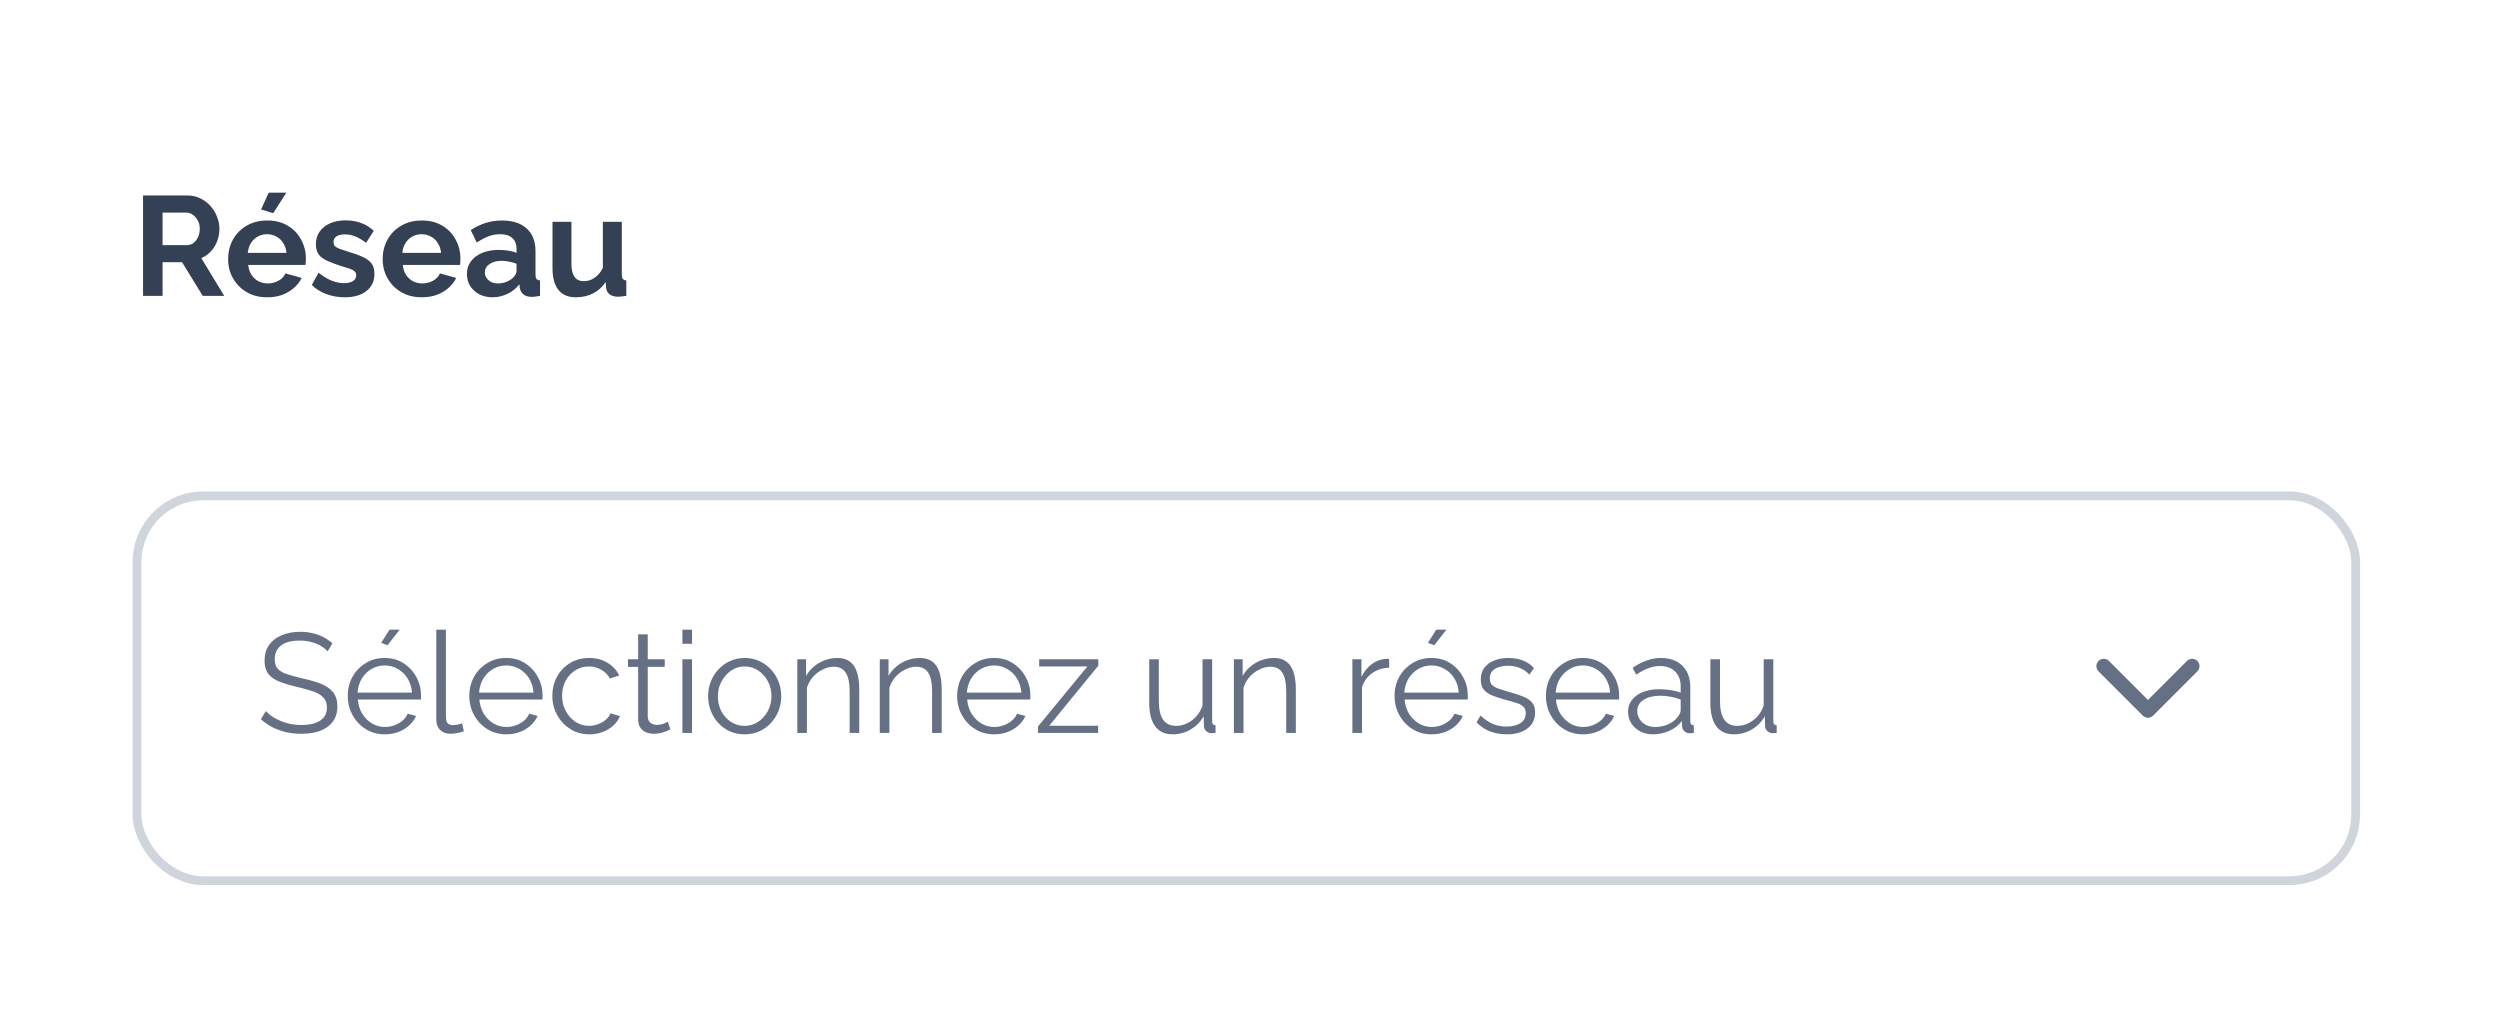 <svg width="196" height="81" viewBox="0 0 196 81" fill="none" xmlns="http://www.w3.org/2000/svg">
<path d="M0 11.504C0 5.38 4.964 0.416 11.088 0.416H184.338C190.462 0.416 195.426 5.38 195.426 11.504V69.023C195.426 75.147 190.462 80.111 184.338 80.111H11.088C4.964 80.111 0 75.147 0 69.023V11.504Z" fill="white"/>
<path d="M11.215 23.197V15.325H14.697C15.059 15.325 15.392 15.399 15.695 15.546C16.005 15.694 16.271 15.894 16.493 16.145C16.722 16.397 16.896 16.677 17.014 16.988C17.14 17.298 17.203 17.616 17.203 17.942C17.203 18.274 17.143 18.596 17.025 18.906C16.914 19.209 16.752 19.475 16.537 19.704C16.323 19.934 16.072 20.111 15.783 20.237L17.58 23.197H15.894L14.275 20.558H12.745V23.197H11.215ZM12.745 19.217H14.663C14.856 19.217 15.026 19.161 15.174 19.05C15.321 18.932 15.44 18.777 15.528 18.585C15.617 18.392 15.661 18.178 15.661 17.942C15.661 17.69 15.61 17.472 15.506 17.287C15.403 17.095 15.27 16.944 15.107 16.833C14.952 16.722 14.782 16.666 14.597 16.666H12.745V19.217ZM20.944 23.308C20.479 23.308 20.057 23.23 19.68 23.075C19.303 22.913 18.982 22.695 18.716 22.421C18.45 22.14 18.243 21.822 18.095 21.468C17.954 21.105 17.884 20.725 17.884 20.326C17.884 19.771 18.006 19.265 18.25 18.806C18.501 18.348 18.856 17.982 19.314 17.709C19.78 17.428 20.327 17.287 20.955 17.287C21.591 17.287 22.134 17.428 22.585 17.709C23.036 17.982 23.38 18.348 23.616 18.806C23.86 19.257 23.982 19.745 23.982 20.27C23.982 20.359 23.979 20.451 23.971 20.547C23.964 20.636 23.957 20.71 23.949 20.769H19.459C19.488 21.065 19.573 21.323 19.714 21.545C19.861 21.767 20.046 21.937 20.268 22.055C20.497 22.166 20.741 22.221 21 22.221C21.296 22.221 21.573 22.151 21.831 22.011C22.098 21.863 22.279 21.671 22.375 21.434L23.65 21.789C23.509 22.085 23.306 22.347 23.04 22.576C22.781 22.805 22.474 22.987 22.12 23.12C21.765 23.245 21.373 23.308 20.944 23.308ZM19.425 19.826H22.463C22.434 19.531 22.349 19.276 22.208 19.061C22.075 18.84 21.898 18.67 21.676 18.551C21.454 18.426 21.207 18.363 20.933 18.363C20.667 18.363 20.423 18.426 20.201 18.551C19.987 18.67 19.81 18.84 19.669 19.061C19.536 19.276 19.455 19.531 19.425 19.826ZM21.421 16.711L20.468 16.422L21.066 15.103H22.452L21.421 16.711ZM27.028 23.308C26.532 23.308 26.059 23.227 25.608 23.064C25.157 22.902 24.769 22.661 24.444 22.343L24.976 21.379C25.324 21.66 25.664 21.867 25.996 22C26.336 22.133 26.662 22.199 26.972 22.199C27.26 22.199 27.49 22.148 27.66 22.044C27.837 21.941 27.926 21.785 27.926 21.578C27.926 21.438 27.878 21.331 27.782 21.257C27.686 21.176 27.545 21.105 27.36 21.046C27.183 20.987 26.965 20.921 26.706 20.847C26.277 20.706 25.919 20.569 25.631 20.436C25.342 20.303 25.124 20.137 24.976 19.937C24.836 19.73 24.766 19.468 24.766 19.15C24.766 18.766 24.862 18.437 25.054 18.163C25.253 17.882 25.527 17.664 25.874 17.509C26.229 17.354 26.643 17.276 27.116 17.276C27.53 17.276 27.922 17.343 28.292 17.476C28.661 17.602 28.997 17.808 29.301 18.097L28.702 19.039C28.406 18.81 28.125 18.644 27.859 18.54C27.593 18.429 27.323 18.374 27.05 18.374C26.895 18.374 26.747 18.392 26.606 18.429C26.473 18.466 26.362 18.529 26.274 18.618C26.192 18.699 26.152 18.817 26.152 18.973C26.152 19.113 26.189 19.224 26.262 19.305C26.344 19.379 26.462 19.446 26.617 19.505C26.78 19.564 26.976 19.631 27.205 19.704C27.671 19.838 28.062 19.974 28.38 20.115C28.706 20.255 28.95 20.429 29.112 20.636C29.275 20.835 29.356 21.113 29.356 21.468C29.356 22.044 29.145 22.495 28.724 22.82C28.303 23.145 27.737 23.308 27.028 23.308ZM33.061 23.308C32.595 23.308 32.174 23.23 31.797 23.075C31.42 22.913 31.098 22.695 30.832 22.421C30.566 22.14 30.359 21.822 30.211 21.468C30.071 21.105 30.001 20.725 30.001 20.326C30.001 19.771 30.123 19.265 30.367 18.806C30.618 18.348 30.973 17.982 31.431 17.709C31.897 17.428 32.444 17.287 33.072 17.287C33.708 17.287 34.251 17.428 34.702 17.709C35.153 17.982 35.497 18.348 35.733 18.806C35.977 19.257 36.099 19.745 36.099 20.27C36.099 20.359 36.095 20.451 36.088 20.547C36.081 20.636 36.073 20.71 36.066 20.769H31.575C31.605 21.065 31.69 21.323 31.83 21.545C31.978 21.767 32.163 21.937 32.385 22.055C32.614 22.166 32.858 22.221 33.116 22.221C33.412 22.221 33.689 22.151 33.948 22.011C34.214 21.863 34.395 21.671 34.491 21.434L35.767 21.789C35.626 22.085 35.423 22.347 35.157 22.576C34.898 22.805 34.591 22.987 34.236 23.12C33.882 23.245 33.49 23.308 33.061 23.308ZM31.542 19.826H34.58C34.55 19.531 34.465 19.276 34.325 19.061C34.192 18.84 34.015 18.67 33.793 18.551C33.571 18.426 33.323 18.363 33.05 18.363C32.784 18.363 32.54 18.426 32.318 18.551C32.104 18.67 31.926 18.84 31.786 19.061C31.653 19.276 31.572 19.531 31.542 19.826ZM36.605 21.479C36.605 21.102 36.709 20.773 36.916 20.492C37.13 20.203 37.426 19.982 37.803 19.826C38.18 19.671 38.612 19.594 39.1 19.594C39.344 19.594 39.592 19.612 39.843 19.649C40.094 19.686 40.312 19.745 40.497 19.826V19.516C40.497 19.146 40.386 18.862 40.164 18.662C39.95 18.463 39.628 18.363 39.2 18.363C38.882 18.363 38.579 18.418 38.291 18.529C38.002 18.64 37.699 18.803 37.381 19.017L36.904 18.041C37.289 17.79 37.681 17.602 38.08 17.476C38.486 17.35 38.911 17.287 39.355 17.287C40.183 17.287 40.826 17.494 41.284 17.908C41.75 18.322 41.983 18.914 41.983 19.682V21.534C41.983 21.689 42.009 21.8 42.06 21.867C42.12 21.933 42.212 21.974 42.338 21.989V23.197C42.205 23.219 42.083 23.238 41.972 23.253C41.868 23.267 41.779 23.275 41.706 23.275C41.41 23.275 41.184 23.208 41.029 23.075C40.881 22.942 40.789 22.78 40.752 22.587L40.719 22.288C40.467 22.613 40.153 22.865 39.776 23.042C39.399 23.219 39.015 23.308 38.623 23.308C38.239 23.308 37.891 23.23 37.581 23.075C37.278 22.913 37.038 22.695 36.86 22.421C36.69 22.14 36.605 21.826 36.605 21.479ZM40.22 21.778C40.301 21.689 40.368 21.601 40.419 21.512C40.471 21.423 40.497 21.342 40.497 21.268V20.68C40.32 20.606 40.127 20.551 39.92 20.514C39.713 20.47 39.517 20.447 39.333 20.447C38.948 20.447 38.63 20.532 38.379 20.703C38.135 20.865 38.013 21.083 38.013 21.357C38.013 21.505 38.054 21.645 38.135 21.778C38.217 21.911 38.335 22.018 38.49 22.1C38.645 22.181 38.83 22.221 39.044 22.221C39.266 22.221 39.484 22.181 39.699 22.1C39.913 22.011 40.087 21.904 40.22 21.778ZM43.316 21.024V17.387H44.801V20.703C44.801 21.146 44.883 21.482 45.045 21.712C45.208 21.933 45.448 22.044 45.766 22.044C45.958 22.044 46.147 22.007 46.332 21.933C46.524 21.852 46.698 21.734 46.853 21.578C47.016 21.423 47.152 21.227 47.263 20.991V17.387H48.749V21.534C48.749 21.689 48.775 21.8 48.827 21.867C48.886 21.933 48.978 21.974 49.104 21.989V23.197C48.956 23.219 48.83 23.234 48.727 23.242C48.631 23.256 48.542 23.264 48.461 23.264C48.194 23.264 47.976 23.205 47.806 23.086C47.644 22.961 47.548 22.791 47.518 22.576L47.485 22.111C47.226 22.502 46.894 22.802 46.487 23.009C46.08 23.208 45.633 23.308 45.145 23.308C44.547 23.308 44.092 23.116 43.782 22.732C43.471 22.34 43.316 21.771 43.316 21.024Z" fill="#344054"/>
<g filter="url(#filter0_d_464_681)">
<rect x="10.395" y="37.838" width="174.636" height="30.86" rx="5.544" fill="white"/>
<rect x="10.741" y="38.184" width="173.943" height="30.167" rx="5.197" stroke="#D0D5DD" stroke-width="0.693"/>
<path d="M25.686 50.37C25.575 50.245 25.446 50.134 25.298 50.038C25.15 49.934 24.984 49.846 24.799 49.772C24.614 49.698 24.415 49.639 24.2 49.594C23.993 49.55 23.771 49.528 23.535 49.528C22.848 49.528 22.341 49.661 22.016 49.927C21.698 50.185 21.539 50.54 21.539 50.991C21.539 51.302 21.613 51.546 21.761 51.723C21.916 51.9 22.156 52.045 22.482 52.156C22.807 52.266 23.221 52.381 23.723 52.499C24.285 52.617 24.769 52.758 25.176 52.92C25.582 53.083 25.897 53.305 26.118 53.586C26.34 53.859 26.451 54.233 26.451 54.706C26.451 55.068 26.381 55.382 26.24 55.648C26.1 55.914 25.904 56.136 25.653 56.313C25.401 56.491 25.102 56.624 24.755 56.713C24.407 56.794 24.026 56.835 23.613 56.835C23.206 56.835 22.814 56.794 22.437 56.713C22.068 56.624 21.716 56.498 21.384 56.336C21.051 56.166 20.741 55.951 20.453 55.693L20.841 55.06C20.981 55.208 21.147 55.349 21.34 55.482C21.539 55.608 21.757 55.722 21.994 55.826C22.238 55.929 22.496 56.01 22.77 56.069C23.051 56.121 23.339 56.147 23.635 56.147C24.263 56.147 24.751 56.033 25.098 55.803C25.453 55.574 25.631 55.234 25.631 54.783C25.631 54.458 25.542 54.199 25.364 54.007C25.187 53.808 24.921 53.645 24.566 53.519C24.211 53.394 23.775 53.272 23.258 53.153C22.711 53.028 22.249 52.887 21.872 52.732C21.495 52.577 21.21 52.373 21.018 52.122C20.833 51.864 20.741 51.523 20.741 51.102C20.741 50.614 20.859 50.204 21.096 49.871C21.34 49.531 21.672 49.276 22.093 49.106C22.515 48.929 22.999 48.84 23.546 48.84C23.893 48.84 24.215 48.877 24.511 48.951C24.814 49.018 25.091 49.117 25.342 49.25C25.601 49.383 25.841 49.55 26.063 49.749L25.686 50.37ZM30.159 56.879C29.745 56.879 29.361 56.801 29.006 56.646C28.651 56.483 28.344 56.265 28.086 55.992C27.827 55.711 27.624 55.389 27.476 55.027C27.335 54.665 27.265 54.277 27.265 53.863C27.265 53.323 27.387 52.828 27.631 52.377C27.882 51.926 28.226 51.568 28.662 51.302C29.098 51.028 29.594 50.891 30.148 50.891C30.717 50.891 31.212 51.028 31.634 51.302C32.063 51.575 32.399 51.937 32.643 52.388C32.887 52.832 33.009 53.32 33.009 53.852C33.009 53.911 33.009 53.97 33.009 54.029C33.009 54.081 33.005 54.122 32.998 54.151H28.052C28.089 54.565 28.204 54.935 28.396 55.26C28.596 55.578 28.851 55.833 29.161 56.025C29.479 56.21 29.823 56.302 30.192 56.302C30.569 56.302 30.924 56.206 31.257 56.014C31.597 55.822 31.833 55.571 31.966 55.26L32.621 55.438C32.502 55.711 32.321 55.959 32.077 56.18C31.833 56.402 31.545 56.576 31.212 56.702C30.887 56.82 30.536 56.879 30.159 56.879ZM28.03 53.608H32.299C32.27 53.187 32.155 52.817 31.955 52.499C31.763 52.181 31.508 51.934 31.19 51.756C30.88 51.572 30.536 51.479 30.159 51.479C29.782 51.479 29.438 51.572 29.128 51.756C28.817 51.934 28.562 52.185 28.363 52.51C28.171 52.828 28.06 53.194 28.03 53.608ZM30.381 49.894L29.882 49.705L30.536 48.674H31.334L30.381 49.894ZM34.205 48.674H34.959V55.46C34.959 55.748 35.011 55.937 35.114 56.025C35.218 56.114 35.344 56.158 35.492 56.158C35.625 56.158 35.758 56.143 35.891 56.114C36.024 56.084 36.138 56.055 36.234 56.025L36.367 56.635C36.227 56.694 36.053 56.742 35.846 56.779C35.647 56.816 35.473 56.835 35.325 56.835C34.985 56.835 34.712 56.735 34.505 56.535C34.305 56.336 34.205 56.062 34.205 55.715V48.674ZM39.688 56.879C39.274 56.879 38.89 56.801 38.535 56.646C38.18 56.483 37.873 56.265 37.614 55.992C37.356 55.711 37.152 55.389 37.005 55.027C36.864 54.665 36.794 54.277 36.794 53.863C36.794 53.323 36.916 52.828 37.16 52.377C37.411 51.926 37.755 51.568 38.191 51.302C38.627 51.028 39.122 50.891 39.677 50.891C40.246 50.891 40.741 51.028 41.163 51.302C41.591 51.575 41.928 51.937 42.172 52.388C42.416 52.832 42.538 53.32 42.538 53.852C42.538 53.911 42.538 53.97 42.538 54.029C42.538 54.081 42.534 54.122 42.526 54.151H37.581C37.618 54.565 37.733 54.935 37.925 55.26C38.124 55.578 38.38 55.833 38.69 56.025C39.008 56.21 39.352 56.302 39.721 56.302C40.098 56.302 40.453 56.206 40.786 56.014C41.126 55.822 41.362 55.571 41.495 55.26L42.149 55.438C42.031 55.711 41.85 55.959 41.606 56.18C41.362 56.402 41.074 56.576 40.741 56.702C40.416 56.82 40.065 56.879 39.688 56.879ZM37.559 53.608H41.828C41.798 53.187 41.684 52.817 41.484 52.499C41.292 52.181 41.037 51.934 40.719 51.756C40.409 51.572 40.065 51.479 39.688 51.479C39.311 51.479 38.967 51.572 38.657 51.756C38.346 51.934 38.091 52.185 37.892 52.51C37.7 52.828 37.589 53.194 37.559 53.608ZM46.207 56.879C45.785 56.879 45.397 56.801 45.042 56.646C44.695 56.483 44.388 56.262 44.122 55.981C43.863 55.7 43.66 55.378 43.512 55.016C43.372 54.654 43.302 54.27 43.302 53.863C43.302 53.316 43.424 52.817 43.667 52.366C43.911 51.915 44.252 51.557 44.688 51.291C45.124 51.025 45.626 50.891 46.196 50.891C46.735 50.891 47.212 51.017 47.626 51.268C48.04 51.512 48.347 51.845 48.546 52.266L47.815 52.499C47.652 52.203 47.423 51.974 47.127 51.812C46.839 51.642 46.517 51.557 46.162 51.557C45.778 51.557 45.427 51.657 45.109 51.856C44.791 52.056 44.536 52.329 44.344 52.677C44.159 53.024 44.067 53.419 44.067 53.863C44.067 54.299 44.163 54.695 44.355 55.049C44.547 55.404 44.802 55.689 45.12 55.903C45.438 56.11 45.789 56.214 46.173 56.214C46.425 56.214 46.665 56.169 46.894 56.081C47.131 55.992 47.334 55.874 47.504 55.726C47.681 55.571 47.8 55.404 47.859 55.227L48.602 55.449C48.498 55.722 48.325 55.97 48.081 56.191C47.844 56.406 47.563 56.576 47.238 56.702C46.92 56.82 46.576 56.879 46.207 56.879ZM52.558 56.491C52.499 56.513 52.407 56.554 52.281 56.613C52.155 56.672 52.004 56.724 51.826 56.768C51.649 56.812 51.457 56.835 51.25 56.835C51.035 56.835 50.832 56.794 50.64 56.713C50.455 56.631 50.307 56.509 50.197 56.347C50.086 56.177 50.03 55.97 50.03 55.726V51.59H49.232V50.991H50.03V49.04H50.784V50.991H52.115V51.59H50.784V55.515C50.799 55.722 50.873 55.877 51.006 55.981C51.146 56.084 51.305 56.136 51.483 56.136C51.69 56.136 51.878 56.103 52.048 56.036C52.218 55.962 52.322 55.911 52.359 55.881L52.558 56.491ZM53.5 56.768V50.991H54.254V56.768H53.5ZM53.5 49.783V48.674H54.254V49.783H53.5ZM58.377 56.879C57.962 56.879 57.578 56.801 57.223 56.646C56.876 56.483 56.573 56.265 56.314 55.992C56.063 55.711 55.867 55.393 55.726 55.038C55.586 54.676 55.516 54.295 55.516 53.896C55.516 53.482 55.586 53.098 55.726 52.743C55.867 52.381 56.066 52.063 56.325 51.79C56.584 51.509 56.887 51.291 57.234 51.135C57.589 50.973 57.974 50.891 58.388 50.891C58.801 50.891 59.182 50.973 59.53 51.135C59.877 51.291 60.18 51.509 60.439 51.79C60.698 52.063 60.897 52.381 61.038 52.743C61.178 53.098 61.248 53.482 61.248 53.896C61.248 54.295 61.178 54.676 61.038 55.038C60.897 55.393 60.698 55.711 60.439 55.992C60.188 56.265 59.884 56.483 59.53 56.646C59.182 56.801 58.798 56.879 58.377 56.879ZM56.281 53.907C56.281 54.336 56.373 54.728 56.558 55.083C56.75 55.43 57.005 55.707 57.323 55.914C57.641 56.114 57.992 56.214 58.377 56.214C58.761 56.214 59.112 56.11 59.43 55.903C59.748 55.696 60.003 55.415 60.195 55.06C60.387 54.698 60.483 54.306 60.483 53.885C60.483 53.456 60.387 53.065 60.195 52.71C60.003 52.355 59.748 52.074 59.43 51.867C59.112 51.66 58.761 51.557 58.377 51.557C57.992 51.557 57.641 51.664 57.323 51.878C57.013 52.093 56.761 52.377 56.569 52.732C56.377 53.08 56.281 53.471 56.281 53.907ZM67.366 56.768H66.612V53.541C66.612 52.861 66.512 52.366 66.312 52.056C66.113 51.738 65.799 51.579 65.37 51.579C65.074 51.579 64.782 51.653 64.494 51.801C64.206 51.941 63.951 52.137 63.729 52.388C63.515 52.632 63.359 52.913 63.263 53.231V56.768H62.509V50.991H63.197V52.3C63.352 52.019 63.555 51.775 63.807 51.568C64.058 51.353 64.343 51.187 64.66 51.069C64.978 50.951 65.307 50.891 65.647 50.891C65.965 50.891 66.235 50.951 66.457 51.069C66.678 51.187 66.856 51.357 66.989 51.579C67.122 51.793 67.218 52.056 67.277 52.366C67.336 52.669 67.366 53.009 67.366 53.386V56.768ZM73.83 56.768H73.076V53.541C73.076 52.861 72.976 52.366 72.777 52.056C72.577 51.738 72.263 51.579 71.834 51.579C71.539 51.579 71.247 51.653 70.958 51.801C70.67 51.941 70.415 52.137 70.193 52.388C69.979 52.632 69.824 52.913 69.728 53.231V56.768H68.974V50.991H69.661V52.3C69.816 52.019 70.02 51.775 70.271 51.568C70.522 51.353 70.807 51.187 71.125 51.069C71.443 50.951 71.772 50.891 72.112 50.891C72.429 50.891 72.699 50.951 72.921 51.069C73.143 51.187 73.32 51.357 73.453 51.579C73.586 51.793 73.682 52.056 73.742 52.366C73.801 52.669 73.83 53.009 73.83 53.386V56.768ZM77.933 56.879C77.519 56.879 77.135 56.801 76.78 56.646C76.425 56.483 76.118 56.265 75.859 55.992C75.601 55.711 75.397 55.389 75.249 55.027C75.109 54.665 75.039 54.277 75.039 53.863C75.039 53.323 75.161 52.828 75.405 52.377C75.656 51.926 76 51.568 76.436 51.302C76.872 51.028 77.367 50.891 77.922 50.891C78.491 50.891 78.986 51.028 79.407 51.302C79.836 51.575 80.173 51.937 80.417 52.388C80.66 52.832 80.782 53.32 80.782 53.852C80.782 53.911 80.782 53.97 80.782 54.029C80.782 54.081 80.779 54.122 80.771 54.151H75.826C75.863 54.565 75.978 54.935 76.17 55.26C76.369 55.578 76.624 55.833 76.935 56.025C77.253 56.21 77.597 56.302 77.966 56.302C78.343 56.302 78.698 56.206 79.031 56.014C79.371 55.822 79.607 55.571 79.74 55.26L80.394 55.438C80.276 55.711 80.095 55.959 79.851 56.18C79.607 56.402 79.319 56.576 78.986 56.702C78.661 56.82 78.31 56.879 77.933 56.879ZM75.804 53.608H80.073C80.043 53.187 79.929 52.817 79.729 52.499C79.537 52.181 79.282 51.934 78.964 51.756C78.654 51.572 78.31 51.479 77.933 51.479C77.556 51.479 77.212 51.572 76.902 51.756C76.591 51.934 76.336 52.185 76.137 52.51C75.944 52.828 75.834 53.194 75.804 53.608ZM81.382 56.258L85.252 51.557H81.471V50.991H86.106V51.501L82.258 56.203H86.094V56.768H81.382V56.258ZM90.098 54.384V50.991H90.852V54.251C90.852 54.909 90.963 55.401 91.185 55.726C91.414 56.051 91.75 56.214 92.194 56.214C92.489 56.214 92.774 56.151 93.047 56.025C93.328 55.892 93.576 55.707 93.79 55.471C94.005 55.227 94.167 54.946 94.278 54.628V50.991H95.032V55.859C95.032 55.962 95.054 56.04 95.099 56.092C95.143 56.136 95.21 56.162 95.298 56.169V56.768C95.21 56.776 95.139 56.779 95.088 56.779C95.036 56.786 94.988 56.79 94.944 56.79C94.796 56.776 94.666 56.716 94.555 56.613C94.452 56.509 94.397 56.384 94.389 56.236L94.367 55.46C94.116 55.903 93.772 56.251 93.336 56.502C92.907 56.753 92.441 56.879 91.939 56.879C91.332 56.879 90.874 56.668 90.564 56.247C90.253 55.826 90.098 55.205 90.098 54.384ZM101.594 56.768H100.84V53.541C100.84 52.861 100.74 52.366 100.54 52.056C100.341 51.738 100.026 51.579 99.598 51.579C99.302 51.579 99.01 51.653 98.722 51.801C98.433 51.941 98.178 52.137 97.957 52.388C97.742 52.632 97.587 52.913 97.491 53.231V56.768H96.737V50.991H97.424V52.3C97.58 52.019 97.783 51.775 98.034 51.568C98.286 51.353 98.57 51.187 98.888 51.069C99.206 50.951 99.535 50.891 99.875 50.891C100.193 50.891 100.463 50.951 100.684 51.069C100.906 51.187 101.083 51.357 101.217 51.579C101.35 51.793 101.446 52.056 101.505 52.366C101.564 52.669 101.594 53.009 101.594 53.386V56.768ZM108.91 51.657C108.408 51.671 107.964 51.812 107.58 52.078C107.203 52.344 106.937 52.71 106.781 53.176V56.768H106.027V50.991H106.737V52.377C106.937 51.971 107.199 51.642 107.524 51.39C107.857 51.139 108.208 50.999 108.578 50.969C108.652 50.962 108.714 50.958 108.766 50.958C108.825 50.958 108.873 50.962 108.91 50.969V51.657ZM112.226 56.879C111.812 56.879 111.427 56.801 111.072 56.646C110.718 56.483 110.411 56.265 110.152 55.992C109.893 55.711 109.69 55.389 109.542 55.027C109.402 54.665 109.332 54.277 109.332 53.863C109.332 53.323 109.454 52.828 109.697 52.377C109.949 51.926 110.293 51.568 110.729 51.302C111.165 51.028 111.66 50.891 112.214 50.891C112.784 50.891 113.279 51.028 113.7 51.302C114.129 51.575 114.465 51.937 114.709 52.388C114.953 52.832 115.075 53.32 115.075 53.852C115.075 53.911 115.075 53.97 115.075 54.029C115.075 54.081 115.071 54.122 115.064 54.151H110.119C110.156 54.565 110.27 54.935 110.463 55.26C110.662 55.578 110.917 55.833 111.228 56.025C111.545 56.21 111.889 56.302 112.259 56.302C112.636 56.302 112.991 56.206 113.323 56.014C113.663 55.822 113.9 55.571 114.033 55.26L114.687 55.438C114.569 55.711 114.388 55.959 114.144 56.18C113.9 56.402 113.612 56.576 113.279 56.702C112.954 56.82 112.603 56.879 112.226 56.879ZM110.097 53.608H114.365C114.336 53.187 114.221 52.817 114.022 52.499C113.83 52.181 113.575 51.934 113.257 51.756C112.946 51.572 112.603 51.479 112.226 51.479C111.849 51.479 111.505 51.572 111.194 51.756C110.884 51.934 110.629 52.185 110.429 52.51C110.237 52.828 110.126 53.194 110.097 53.608ZM112.447 49.894L111.948 49.705L112.603 48.674H113.401L112.447 49.894ZM118.134 56.879C117.661 56.879 117.222 56.801 116.815 56.646C116.408 56.491 116.057 56.254 115.762 55.937L116.072 55.404C116.397 55.707 116.723 55.929 117.048 56.069C117.38 56.203 117.732 56.269 118.101 56.269C118.552 56.269 118.918 56.18 119.199 56.003C119.48 55.818 119.62 55.556 119.62 55.216C119.62 54.987 119.55 54.813 119.41 54.695C119.277 54.569 119.081 54.469 118.822 54.395C118.571 54.314 118.268 54.229 117.913 54.14C117.514 54.029 117.177 53.915 116.904 53.797C116.638 53.671 116.434 53.516 116.294 53.331C116.161 53.139 116.094 52.891 116.094 52.588C116.094 52.211 116.187 51.9 116.371 51.657C116.564 51.405 116.822 51.217 117.148 51.091C117.48 50.958 117.85 50.891 118.256 50.891C118.7 50.891 119.092 50.962 119.432 51.102C119.772 51.242 120.049 51.438 120.263 51.69L119.897 52.2C119.69 51.963 119.443 51.79 119.155 51.679C118.874 51.56 118.56 51.501 118.212 51.501C117.976 51.501 117.75 51.535 117.536 51.601C117.321 51.66 117.144 51.764 117.003 51.911C116.87 52.052 116.804 52.248 116.804 52.499C116.804 52.706 116.856 52.869 116.959 52.987C117.063 53.098 117.218 53.194 117.425 53.275C117.632 53.349 117.887 53.431 118.19 53.519C118.626 53.638 119.007 53.76 119.332 53.885C119.657 54.004 119.909 54.159 120.086 54.351C120.263 54.543 120.352 54.813 120.352 55.16C120.352 55.7 120.149 56.121 119.742 56.424C119.336 56.727 118.8 56.879 118.134 56.879ZM124.093 56.879C123.679 56.879 123.295 56.801 122.94 56.646C122.585 56.483 122.278 56.265 122.02 55.992C121.761 55.711 121.558 55.389 121.41 55.027C121.269 54.665 121.199 54.277 121.199 53.863C121.199 53.323 121.321 52.828 121.565 52.377C121.816 51.926 122.16 51.568 122.596 51.302C123.032 51.028 123.528 50.891 124.082 50.891C124.651 50.891 125.146 51.028 125.568 51.302C125.997 51.575 126.333 51.937 126.577 52.388C126.821 52.832 126.943 53.32 126.943 53.852C126.943 53.911 126.943 53.97 126.943 54.029C126.943 54.081 126.939 54.122 126.932 54.151H121.986C122.023 54.565 122.138 54.935 122.33 55.26C122.53 55.578 122.785 55.833 123.095 56.025C123.413 56.21 123.757 56.302 124.126 56.302C124.503 56.302 124.858 56.206 125.191 56.014C125.531 55.822 125.767 55.571 125.9 55.26L126.555 55.438C126.436 55.711 126.255 55.959 126.011 56.18C125.767 56.402 125.479 56.576 125.146 56.702C124.821 56.82 124.47 56.879 124.093 56.879ZM121.964 53.608H126.233C126.204 53.187 126.089 52.817 125.889 52.499C125.697 52.181 125.442 51.934 125.124 51.756C124.814 51.572 124.47 51.479 124.093 51.479C123.716 51.479 123.372 51.572 123.062 51.756C122.751 51.934 122.496 52.185 122.297 52.51C122.105 52.828 121.994 53.194 121.964 53.608ZM127.64 55.105C127.64 54.743 127.744 54.432 127.951 54.173C128.158 53.907 128.442 53.704 128.805 53.564C129.174 53.416 129.599 53.342 130.08 53.342C130.361 53.342 130.653 53.364 130.956 53.408C131.259 53.453 131.529 53.519 131.765 53.608V53.12C131.765 52.632 131.621 52.244 131.333 51.956C131.044 51.668 130.645 51.523 130.135 51.523C129.825 51.523 129.518 51.583 129.215 51.701C128.919 51.812 128.609 51.978 128.283 52.2L127.995 51.668C128.372 51.409 128.742 51.217 129.104 51.091C129.466 50.958 129.836 50.891 130.213 50.891C130.922 50.891 131.484 51.095 131.898 51.501C132.312 51.908 132.519 52.47 132.519 53.187V55.859C132.519 55.962 132.541 56.04 132.586 56.092C132.63 56.136 132.7 56.162 132.796 56.169V56.768C132.715 56.776 132.645 56.783 132.586 56.79C132.526 56.798 132.482 56.798 132.453 56.79C132.268 56.783 132.127 56.724 132.031 56.613C131.935 56.502 131.883 56.384 131.876 56.258L131.865 55.837C131.606 56.169 131.27 56.428 130.856 56.613C130.442 56.79 130.021 56.879 129.592 56.879C129.222 56.879 128.886 56.801 128.583 56.646C128.287 56.483 128.054 56.269 127.884 56.003C127.722 55.73 127.64 55.43 127.64 55.105ZM131.51 55.548C131.591 55.445 131.654 55.345 131.699 55.249C131.743 55.153 131.765 55.068 131.765 54.994V54.151C131.514 54.055 131.251 53.981 130.978 53.929C130.712 53.878 130.442 53.852 130.168 53.852C129.629 53.852 129.193 53.959 128.86 54.173C128.527 54.388 128.361 54.68 128.361 55.049C128.361 55.264 128.417 55.467 128.527 55.659C128.638 55.844 128.801 55.999 129.015 56.125C129.23 56.243 129.481 56.302 129.769 56.302C130.131 56.302 130.468 56.232 130.778 56.092C131.096 55.951 131.34 55.77 131.51 55.548ZM134.093 54.384V50.991H134.847V54.251C134.847 54.909 134.958 55.401 135.179 55.726C135.408 56.051 135.745 56.214 136.188 56.214C136.484 56.214 136.769 56.151 137.042 56.025C137.323 55.892 137.571 55.707 137.785 55.471C137.999 55.227 138.162 54.946 138.273 54.628V50.991H139.027V55.859C139.027 55.962 139.049 56.04 139.093 56.092C139.138 56.136 139.204 56.162 139.293 56.169V56.768C139.204 56.776 139.134 56.779 139.082 56.779C139.031 56.786 138.983 56.79 138.938 56.79C138.79 56.776 138.661 56.716 138.55 56.613C138.447 56.509 138.391 56.384 138.384 56.236L138.362 55.46C138.11 55.903 137.767 56.251 137.33 56.502C136.902 56.753 136.436 56.879 135.933 56.879C135.327 56.879 134.869 56.668 134.558 56.247C134.248 55.826 134.093 55.205 134.093 54.384Z" fill="#667085"/>
<path d="M164.934 51.535L168.399 55L171.864 51.535" stroke="#667085" stroke-width="1.155" stroke-linecap="round" stroke-linejoin="round"/>
</g>
<defs>
<filter id="filter0_d_464_681" x="9.009" y="37.145" width="177.409" height="33.632" filterUnits="userSpaceOnUse" color-interpolation-filters="sRGB">
<feFlood flood-opacity="0" result="BackgroundImageFix"/>
<feColorMatrix in="SourceAlpha" type="matrix" values="0 0 0 0 0 0 0 0 0 0 0 0 0 0 0 0 0 0 127 0" result="hardAlpha"/>
<feOffset dy="0.693"/>
<feGaussianBlur stdDeviation="0.693"/>
<feColorMatrix type="matrix" values="0 0 0 0 0.063 0 0 0 0 0.094 0 0 0 0 0.157 0 0 0 0.05 0"/>
<feBlend mode="normal" in2="BackgroundImageFix" result="effect1_dropShadow_464_681"/>
<feBlend mode="normal" in="SourceGraphic" in2="effect1_dropShadow_464_681" result="shape"/>
</filter>
</defs>
</svg>
